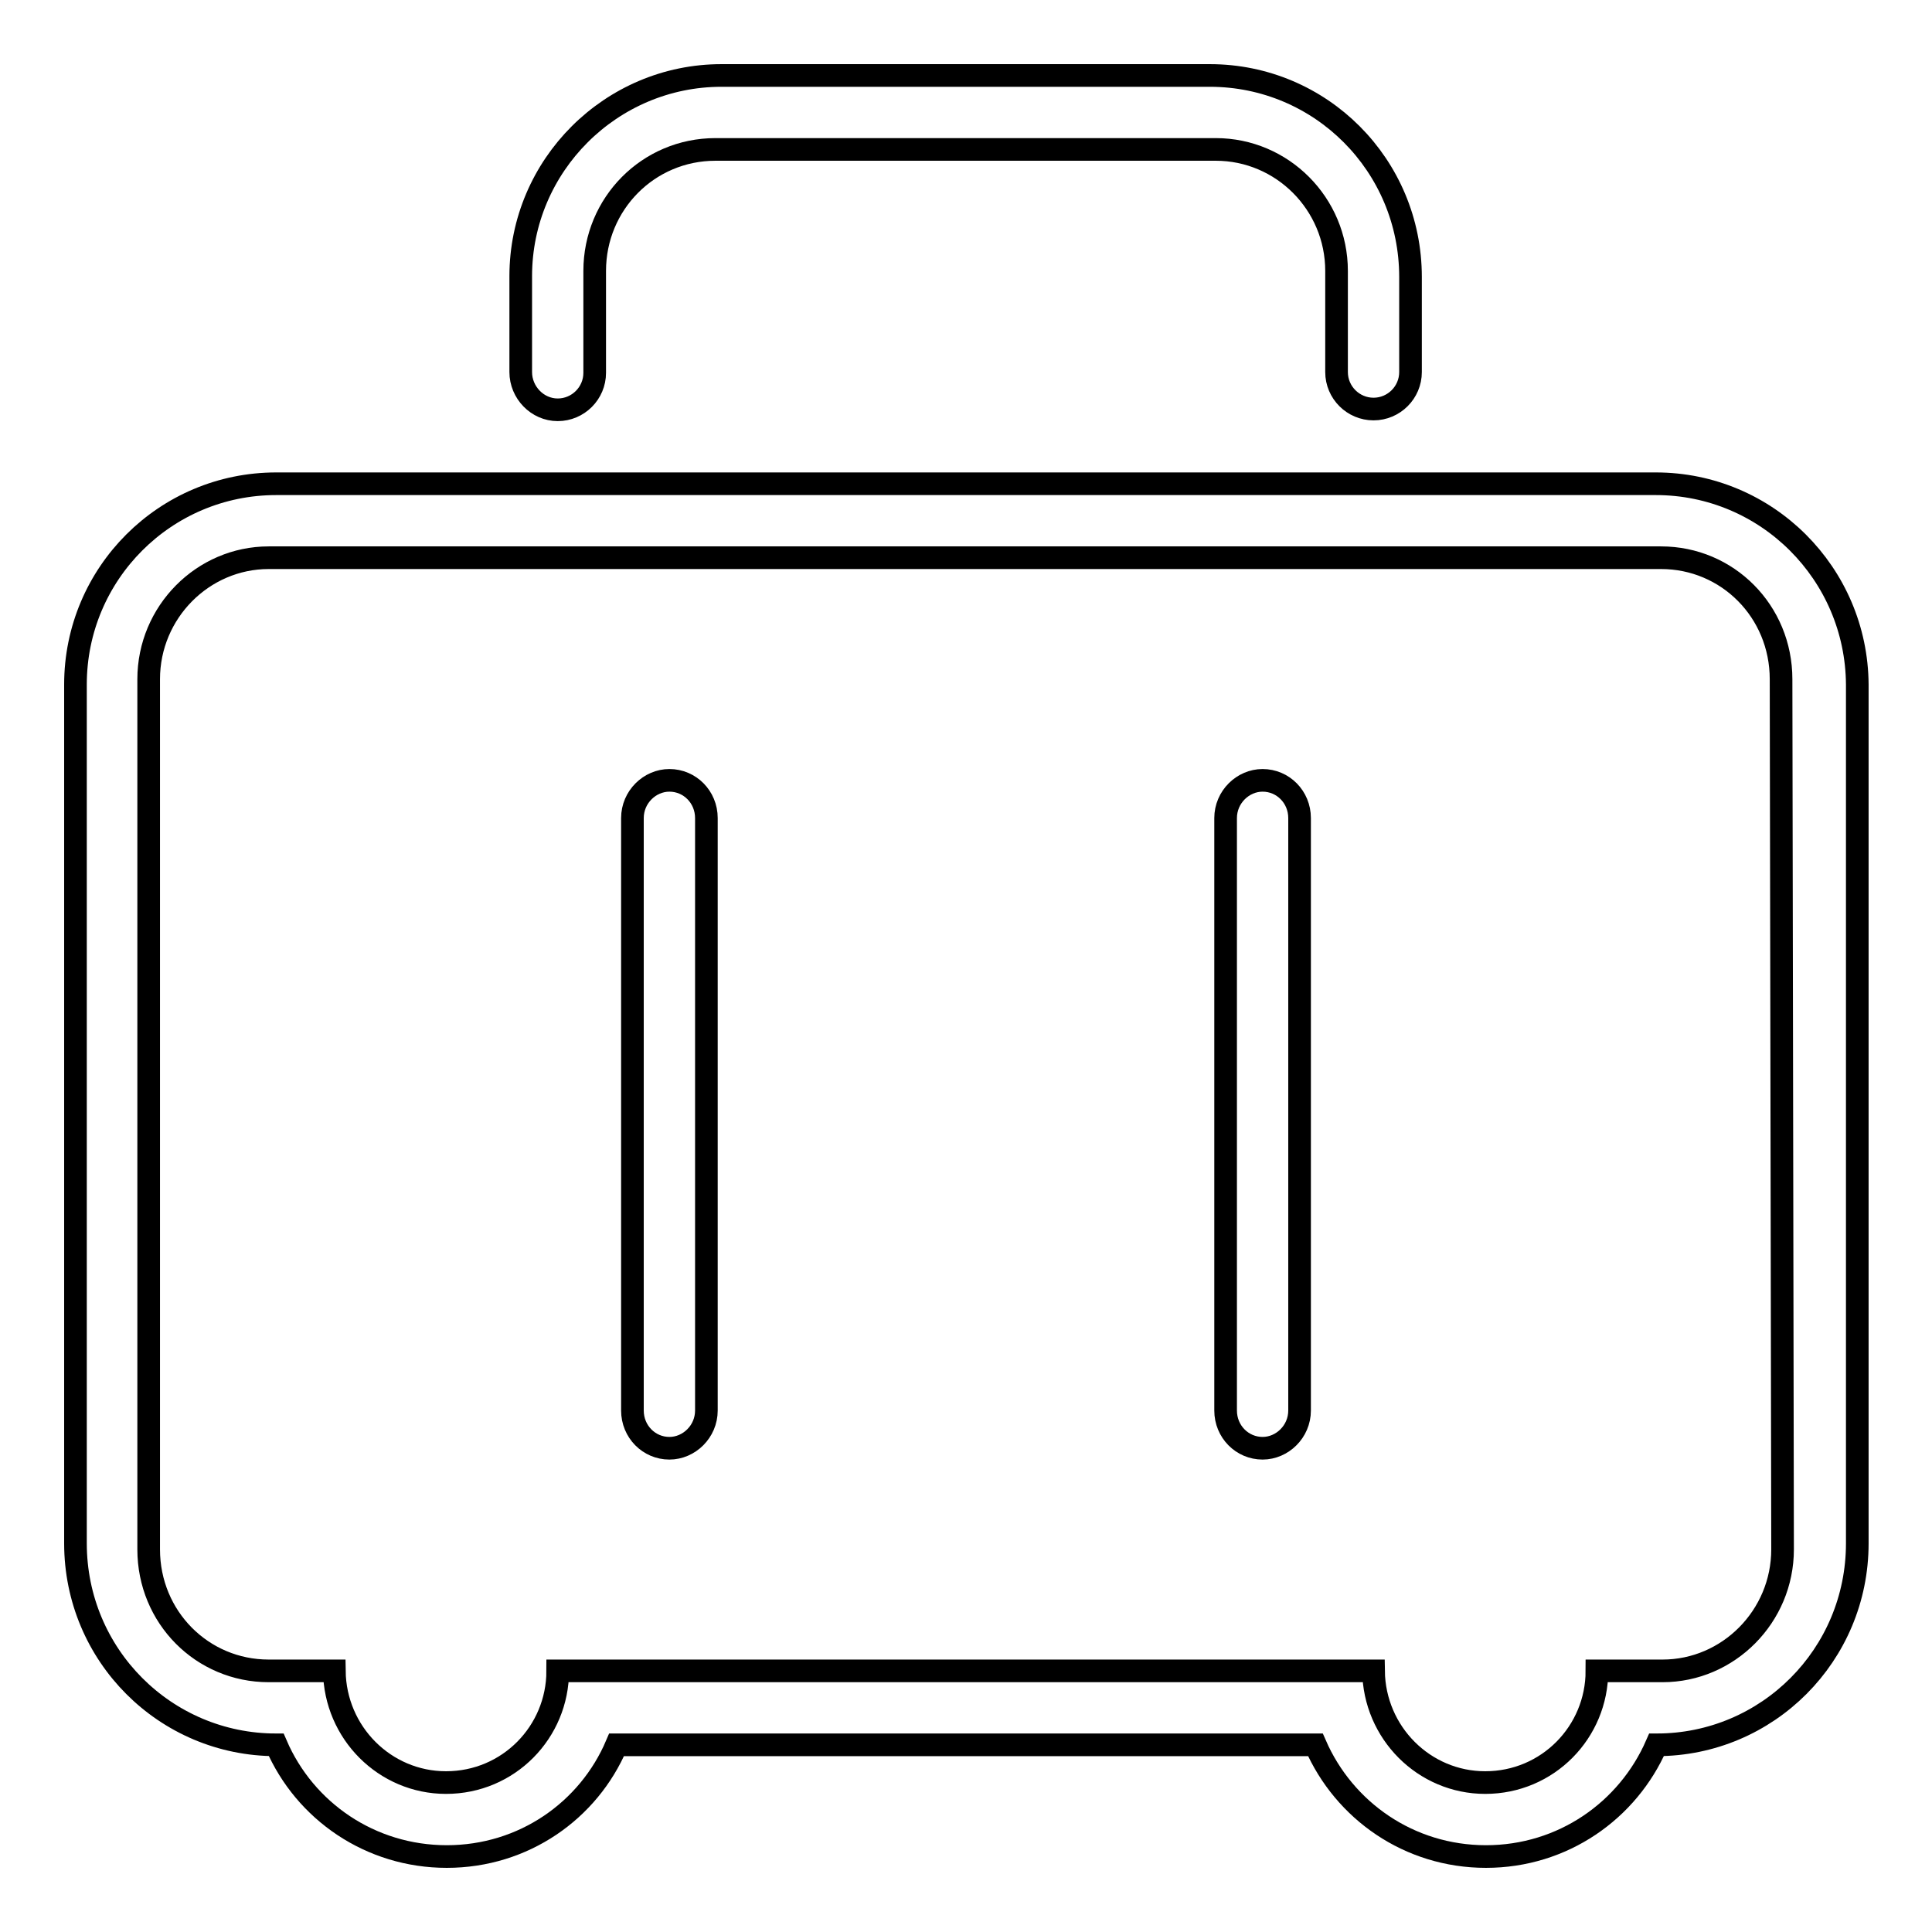 <?xml version="1.0" encoding="utf-8"?>
<!-- Svg Vector Icons : http://www.onlinewebfonts.com/icon -->
<!DOCTYPE svg PUBLIC "-//W3C//DTD SVG 1.1//EN" "http://www.w3.org/Graphics/SVG/1.1/DTD/svg11.dtd">
<svg version="1.1" xmlns="http://www.w3.org/2000/svg" xmlns:xlink="http://www.w3.org/1999/xlink" x="0px" y="0px" viewBox="0 0 256 256" enable-background="new 0 0 256 256" xml:space="preserve">
<g><g><path stroke-width="3" fill-opacity="0" stroke="#000000"  d="M88.7,103.4c-2.6,0-4.9,2.2-4.9,5v78.5c0,2.8,2.2,5,4.9,5c2.6,0,4.9-2.2,4.9-5v-78.5C93.6,105.6,91.4,103.4,88.7,103.4z"/><path stroke-width="3" fill-opacity="0" stroke="#000000"  d="M219.4,64.1H36.6C21.9,64.1,10,76,10,90.7v113.8c0,14.8,11.9,26.7,26.6,26.7C40.4,240,49.1,246,59.2,246c10.2,0,18.8-6.1,22.5-14.8h92.6c3.8,8.7,12.4,14.8,22.6,14.8c10.2,0,18.8-6.1,22.6-14.8c14.7,0,26.6-11.9,26.6-26.7V90.7C246,76,234.1,64.1,219.4,64.1z M236.2,205.3c0,8.9-7.2,16.1-15.9,16.1h-8.7c0,8.1-6.5,14.8-14.8,14.8c-8.1,0-14.7-6.6-14.8-14.8H73.9c0,8.1-6.5,14.8-14.8,14.8c-8.1,0-14.7-6.6-14.8-14.8h-8.7c-8.8,0-15.9-7.1-15.9-16.1V90c0-8.9,7.2-16.1,15.9-16.1h184.5c8.8,0,15.9,7.1,15.9,16.1L236.2,205.3L236.2,205.3z"/><path stroke-width="3" fill-opacity="0" stroke="#000000"  d="M167.3,103.4c-2.6,0-4.9,2.2-4.9,5v78.5c0,2.8,2.2,5,4.9,5c2.6,0,4.9-2.2,4.9-5v-78.5C172.2,105.6,170,103.4,167.3,103.4z"/><path stroke-width="3" fill-opacity="0" stroke="#000000"  d="M73.9,54.3c2.7,0,4.9-2.2,4.9-4.9V35.9c0-8.9,7.1-16.1,16-16.1h66.3c8.8,0,16,7.2,16,16.1v13.4c0,2.7,2.2,4.9,4.9,4.9s4.9-2.2,4.9-4.9V36.7c0-14.8-11.9-26.7-26.6-26.7H95.6C81,10,69,21.9,69,36.6v12.7C69,52,71.2,54.3,73.9,54.3z"/></g></g>
</svg>